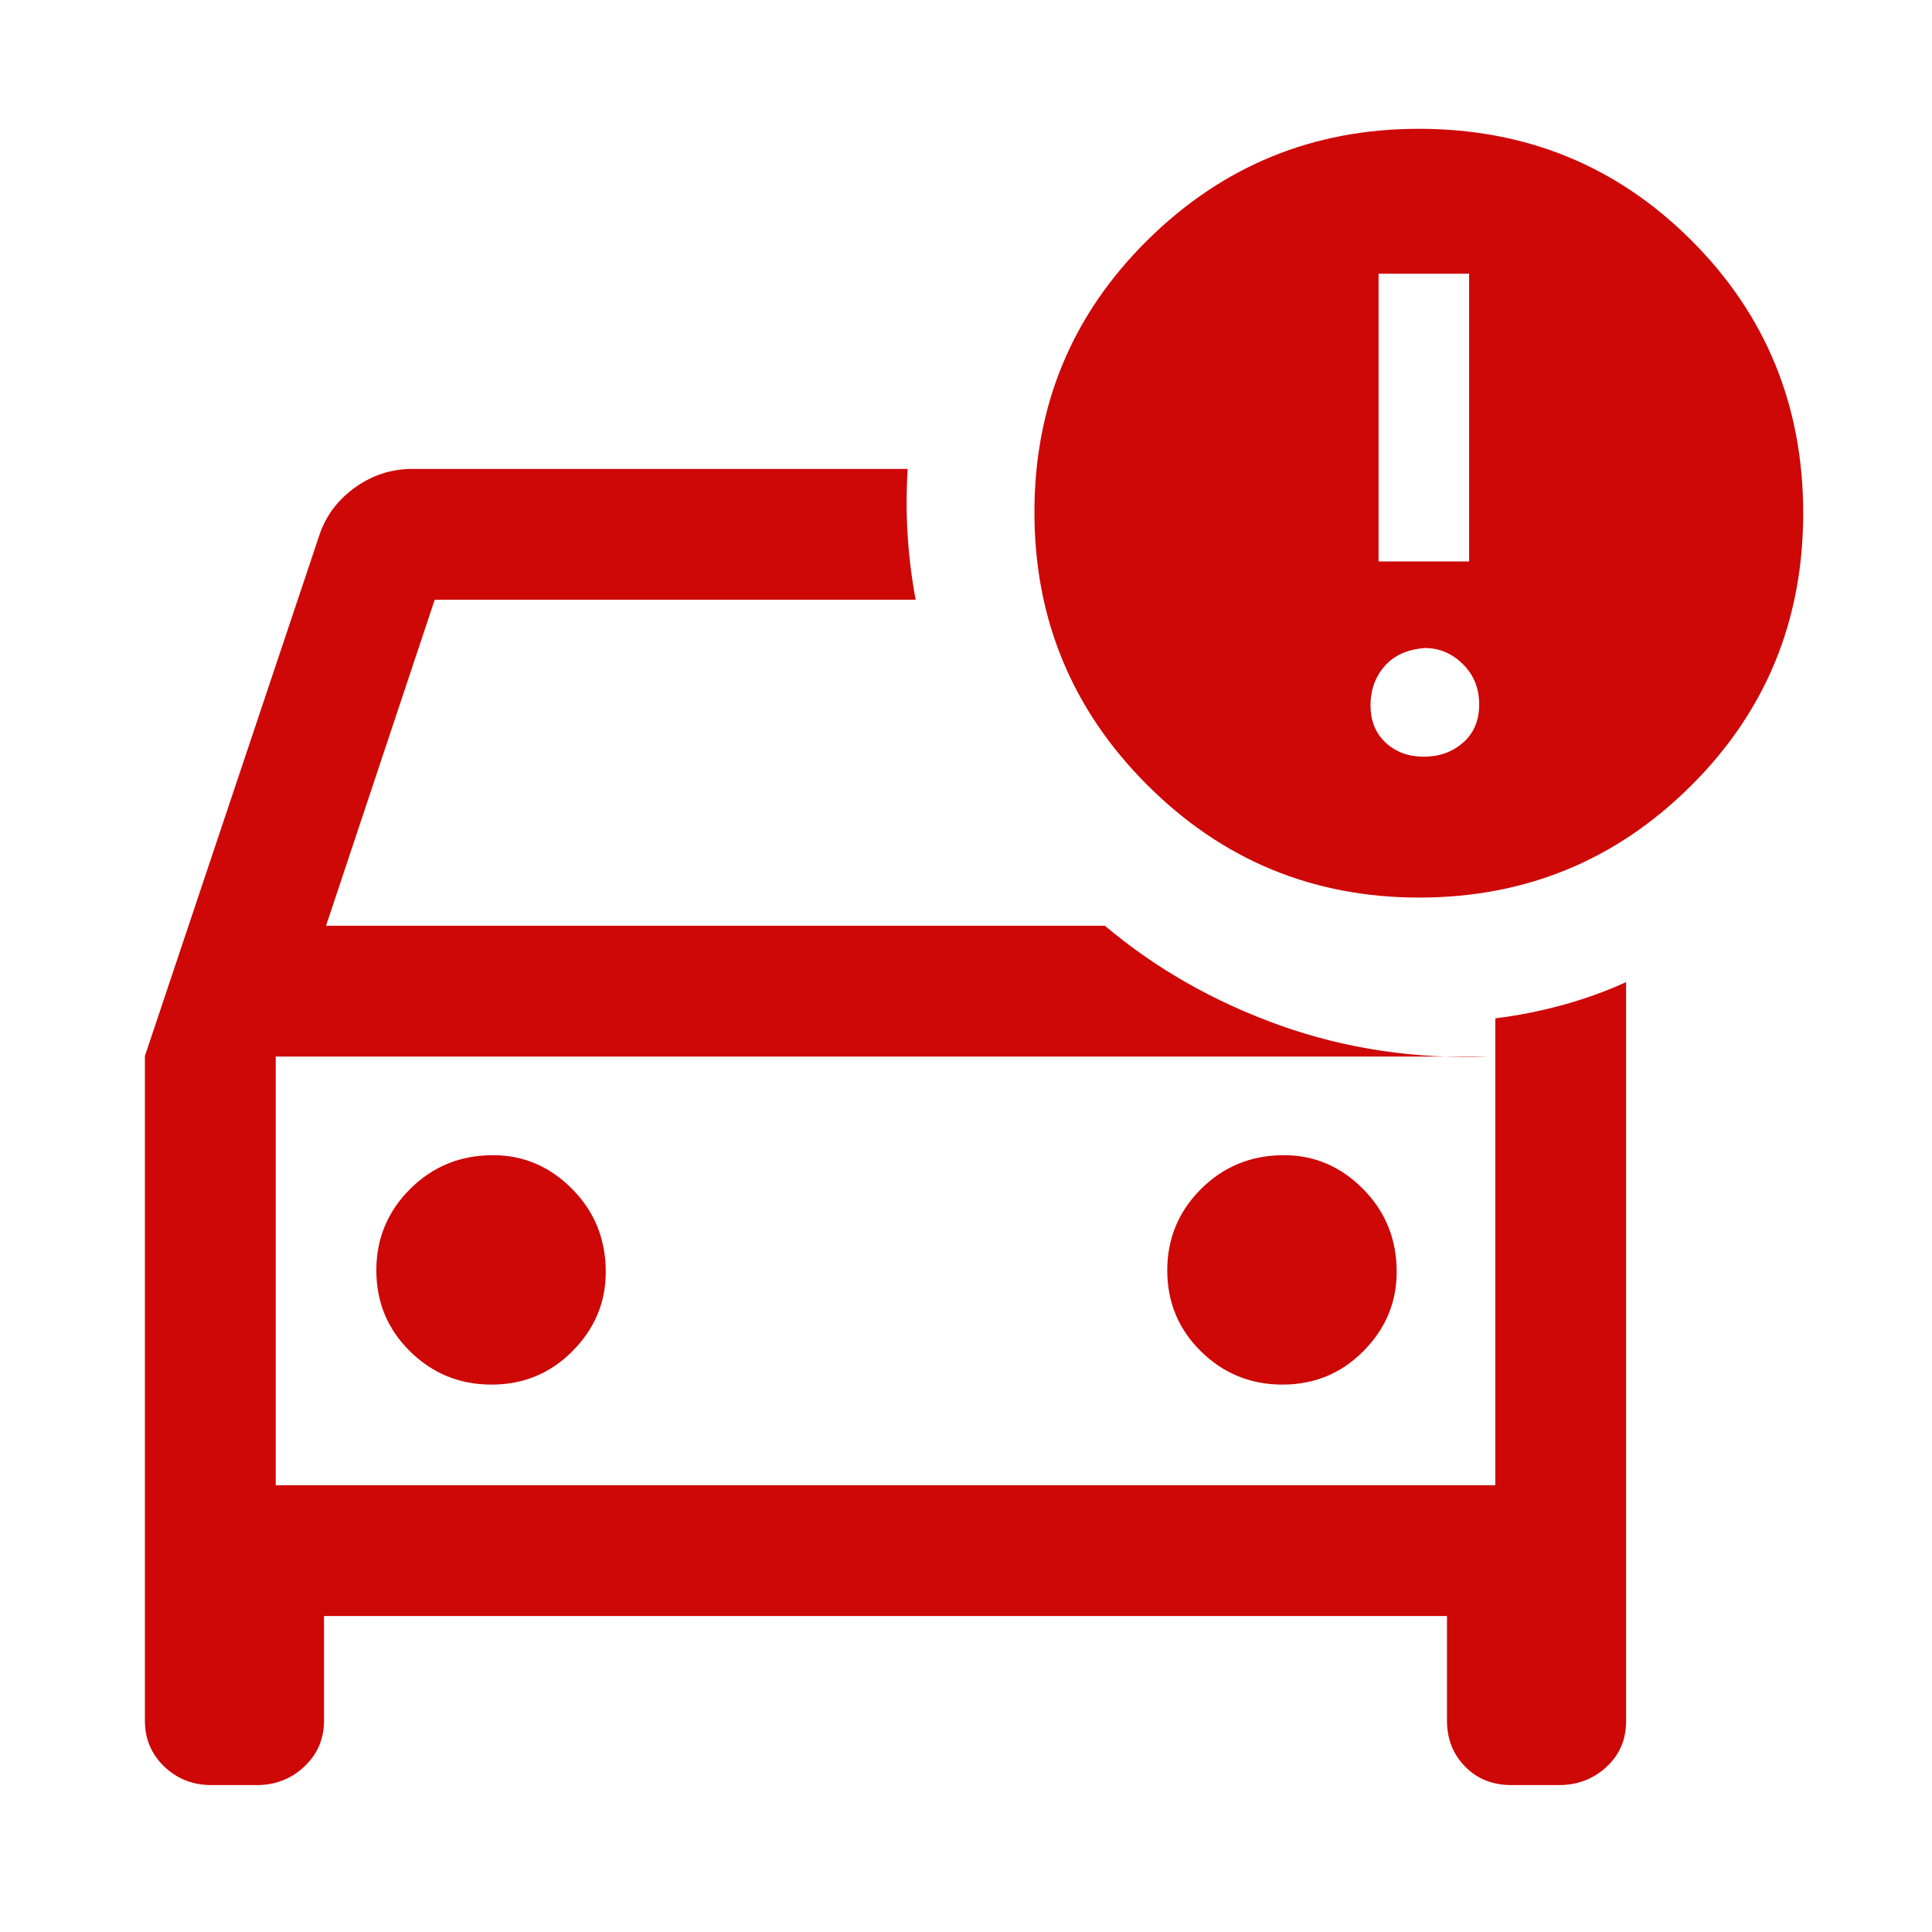 <svg xmlns="http://www.w3.org/2000/svg" height="48px" viewBox="0 -960 960 960" width="48px" fill="#ce0707"><path d="M137-222v-227 227ZM72-435.29 159-695q5-14 17.74-23 12.74-9 28.26-9h246q-1 17 0 33t4 32H216l-54 162h387q38 32 87 49.5T740-435H137v213h606v-232q16.59-2 33.28-6.57T808-472v367.25q0 13.76-9.8 22.75-9.79 9-23.61 9h-23.52Q737-73 728-82.2t-9-22.8v-52H161v52q0 13.6-9.8 22.8-9.79 9.2-23.61 9.2h-22.52q-13.82 0-23.44-9.2Q72-91.4 72-105v-330.29ZM637.26-272q23.74 0 40.24-16.67Q694-305.33 694-328q0-24.33-16.67-41.17Q660.67-386 638-386q-24.33 0-41.17 16.76Q580-352.47 580-328.74q0 23.74 16.76 40.24 16.77 16.5 40.5 16.5Zm-393 0q23.74 0 40.24-16.67Q301-305.33 301-328q0-24.33-16.67-41.17Q267.67-386 245-386q-24.33 0-41.17 16.76Q187-352.47 187-328.74q0 23.74 16.76 40.24 16.77 16.5 40.5 16.5Zm460.93-242Q626-514 570-570.01t-56-135.48q0-79.51 56-135.01Q626-896 705-896q80 0 135.5 55.5T896-705q0 80-55.81 135.5-55.82 55.5-135 55.5ZM685-681h45v-143h-45v143Zm22.5 97q11.5 0 19.5-7t8-19q0-12-8.1-20t-18.9-8q-13 1-20 9t-7 19.5q0 11.5 7.5 18.5t19 7Z"/></svg>